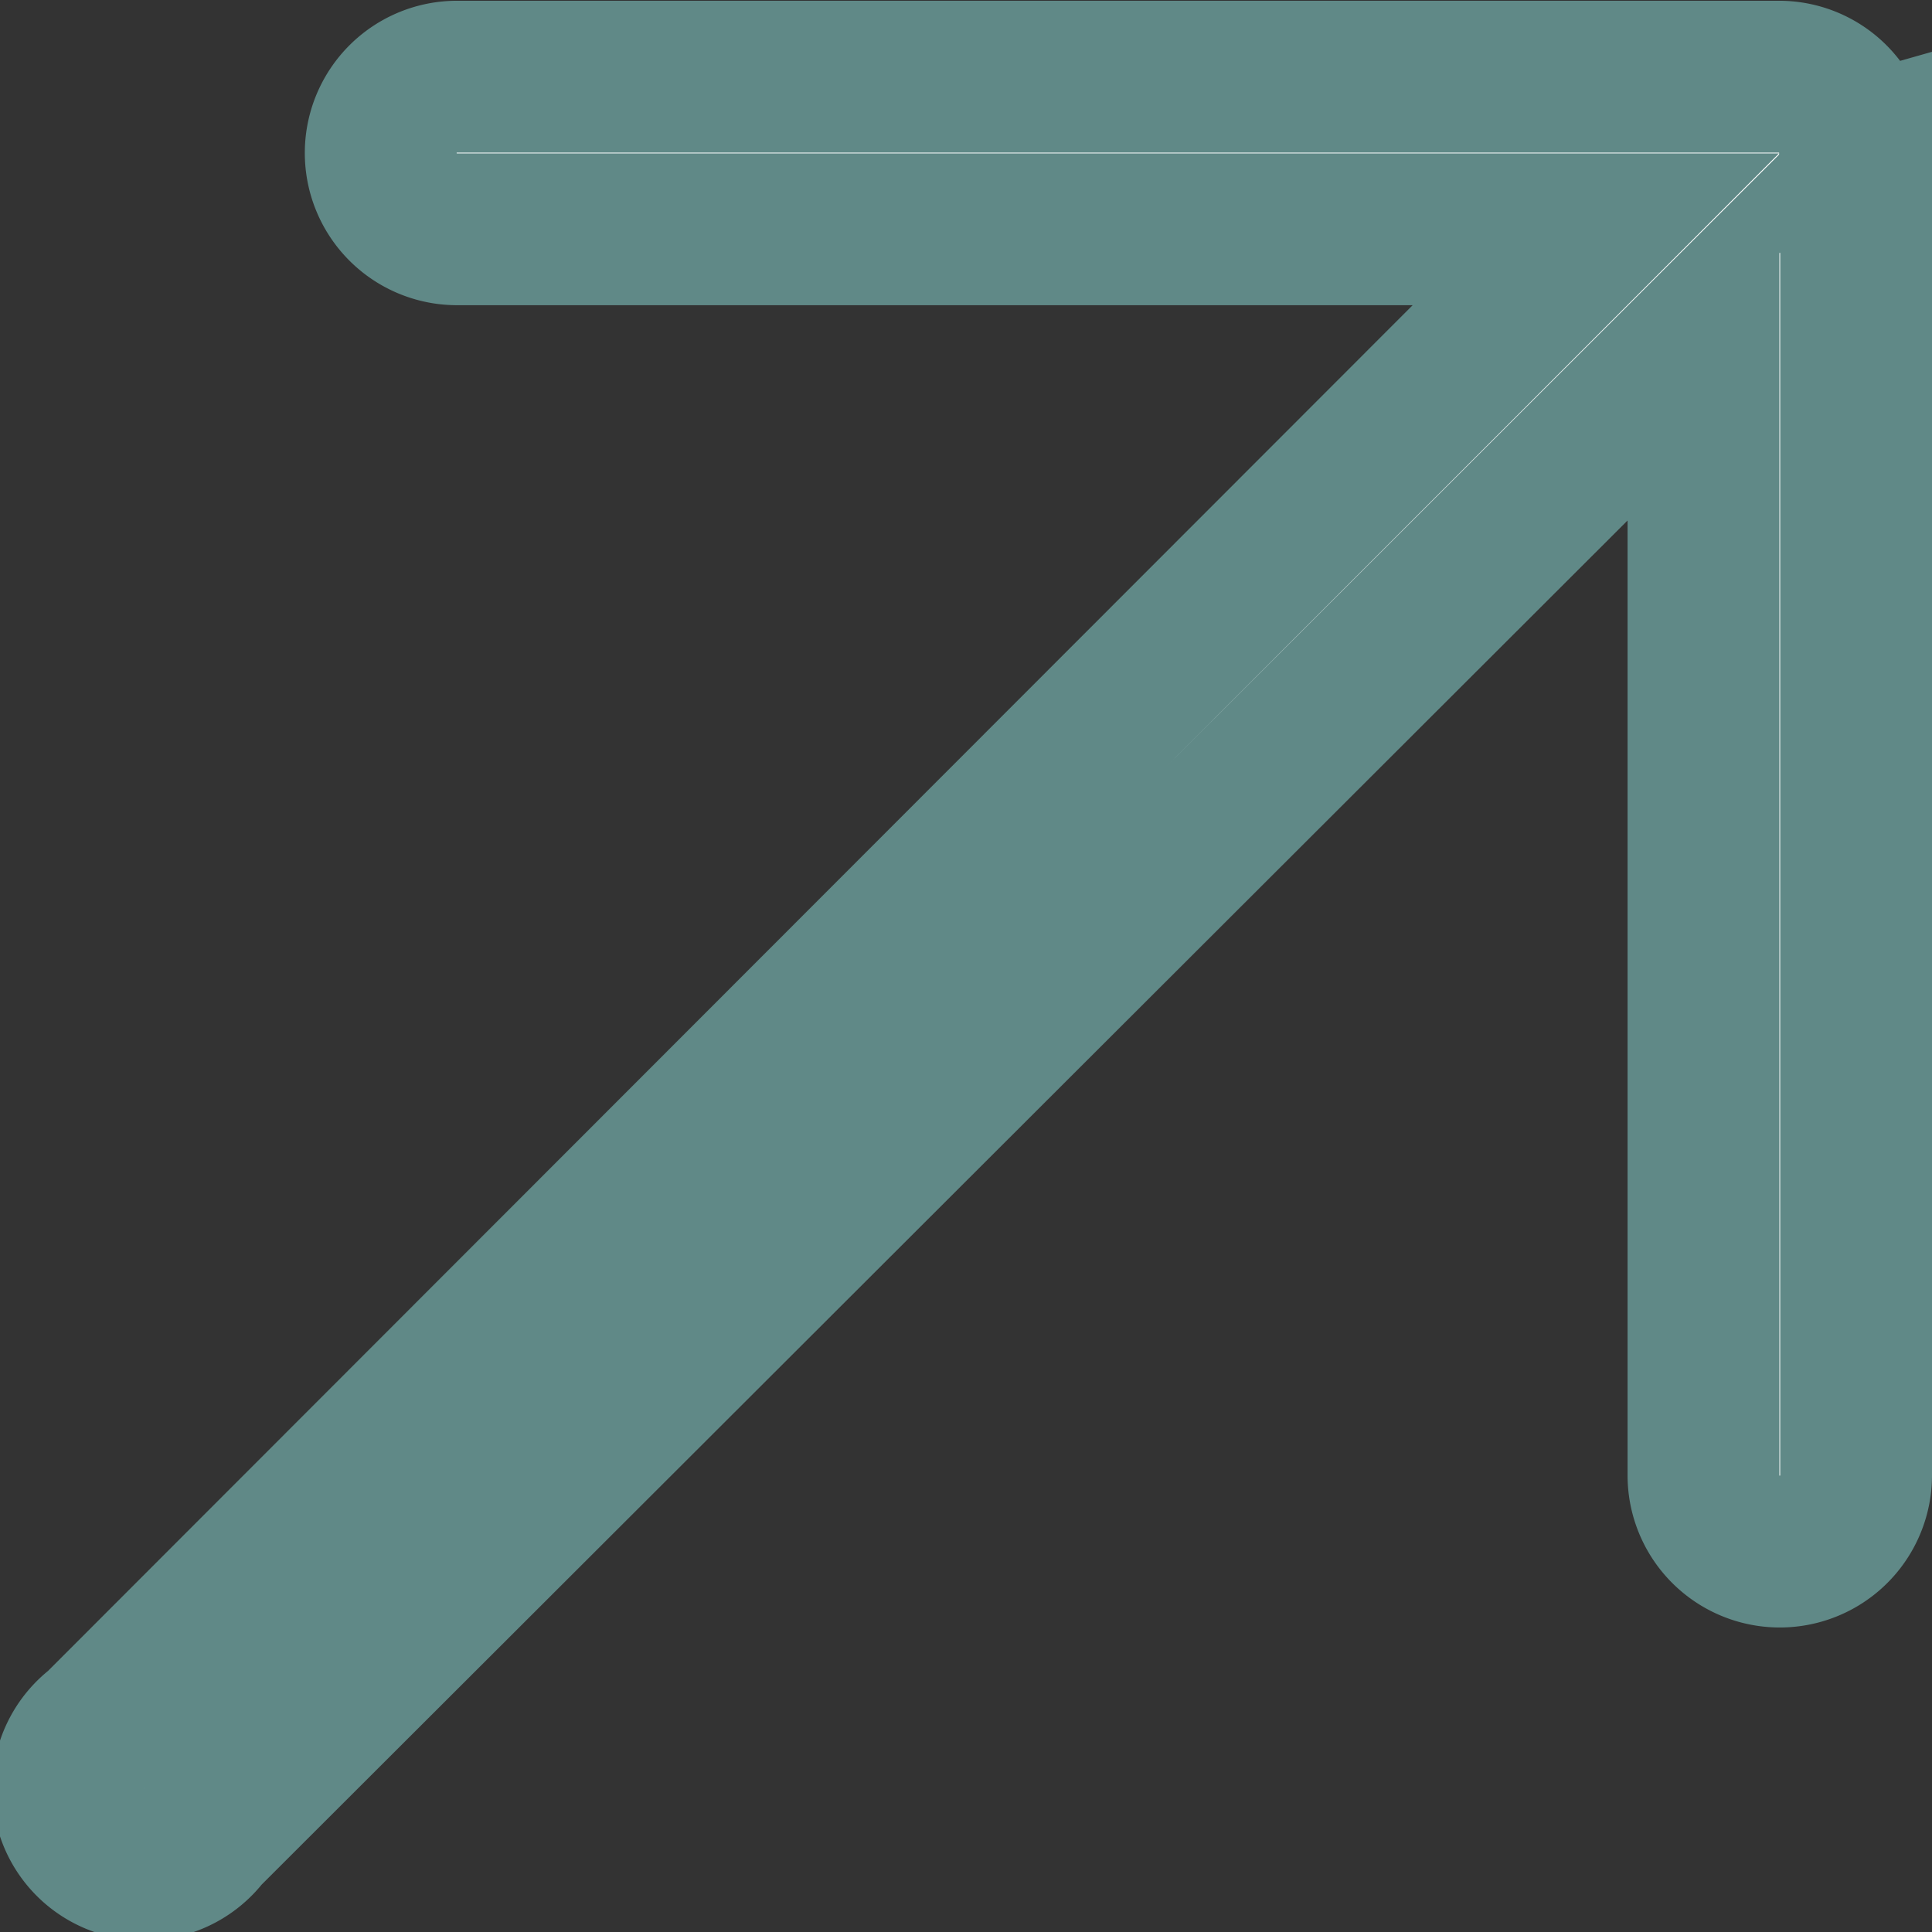 <svg xmlns="http://www.w3.org/2000/svg" width="12.724" height="12.724" viewBox="0 0 12.724 12.724"><rect x="0" y="0" width="12.724" height="12.724" fill="#333333" stroke="none"/><path id="arrow" d="M15.807,4.581v8.713a.5.5,0,1,1-1.005,0V5.8L4.932,15.657a.5.5,0,1,1-.7-.7l9.861-9.869h-7.5a.5.5,0,0,1,0-1.005H15.3a.5.5,0,0,1,.5.5Z" transform="translate(-3.583 -3.578)" fill="#fff" stroke="#608987" stroke-width="1"></path></svg>
